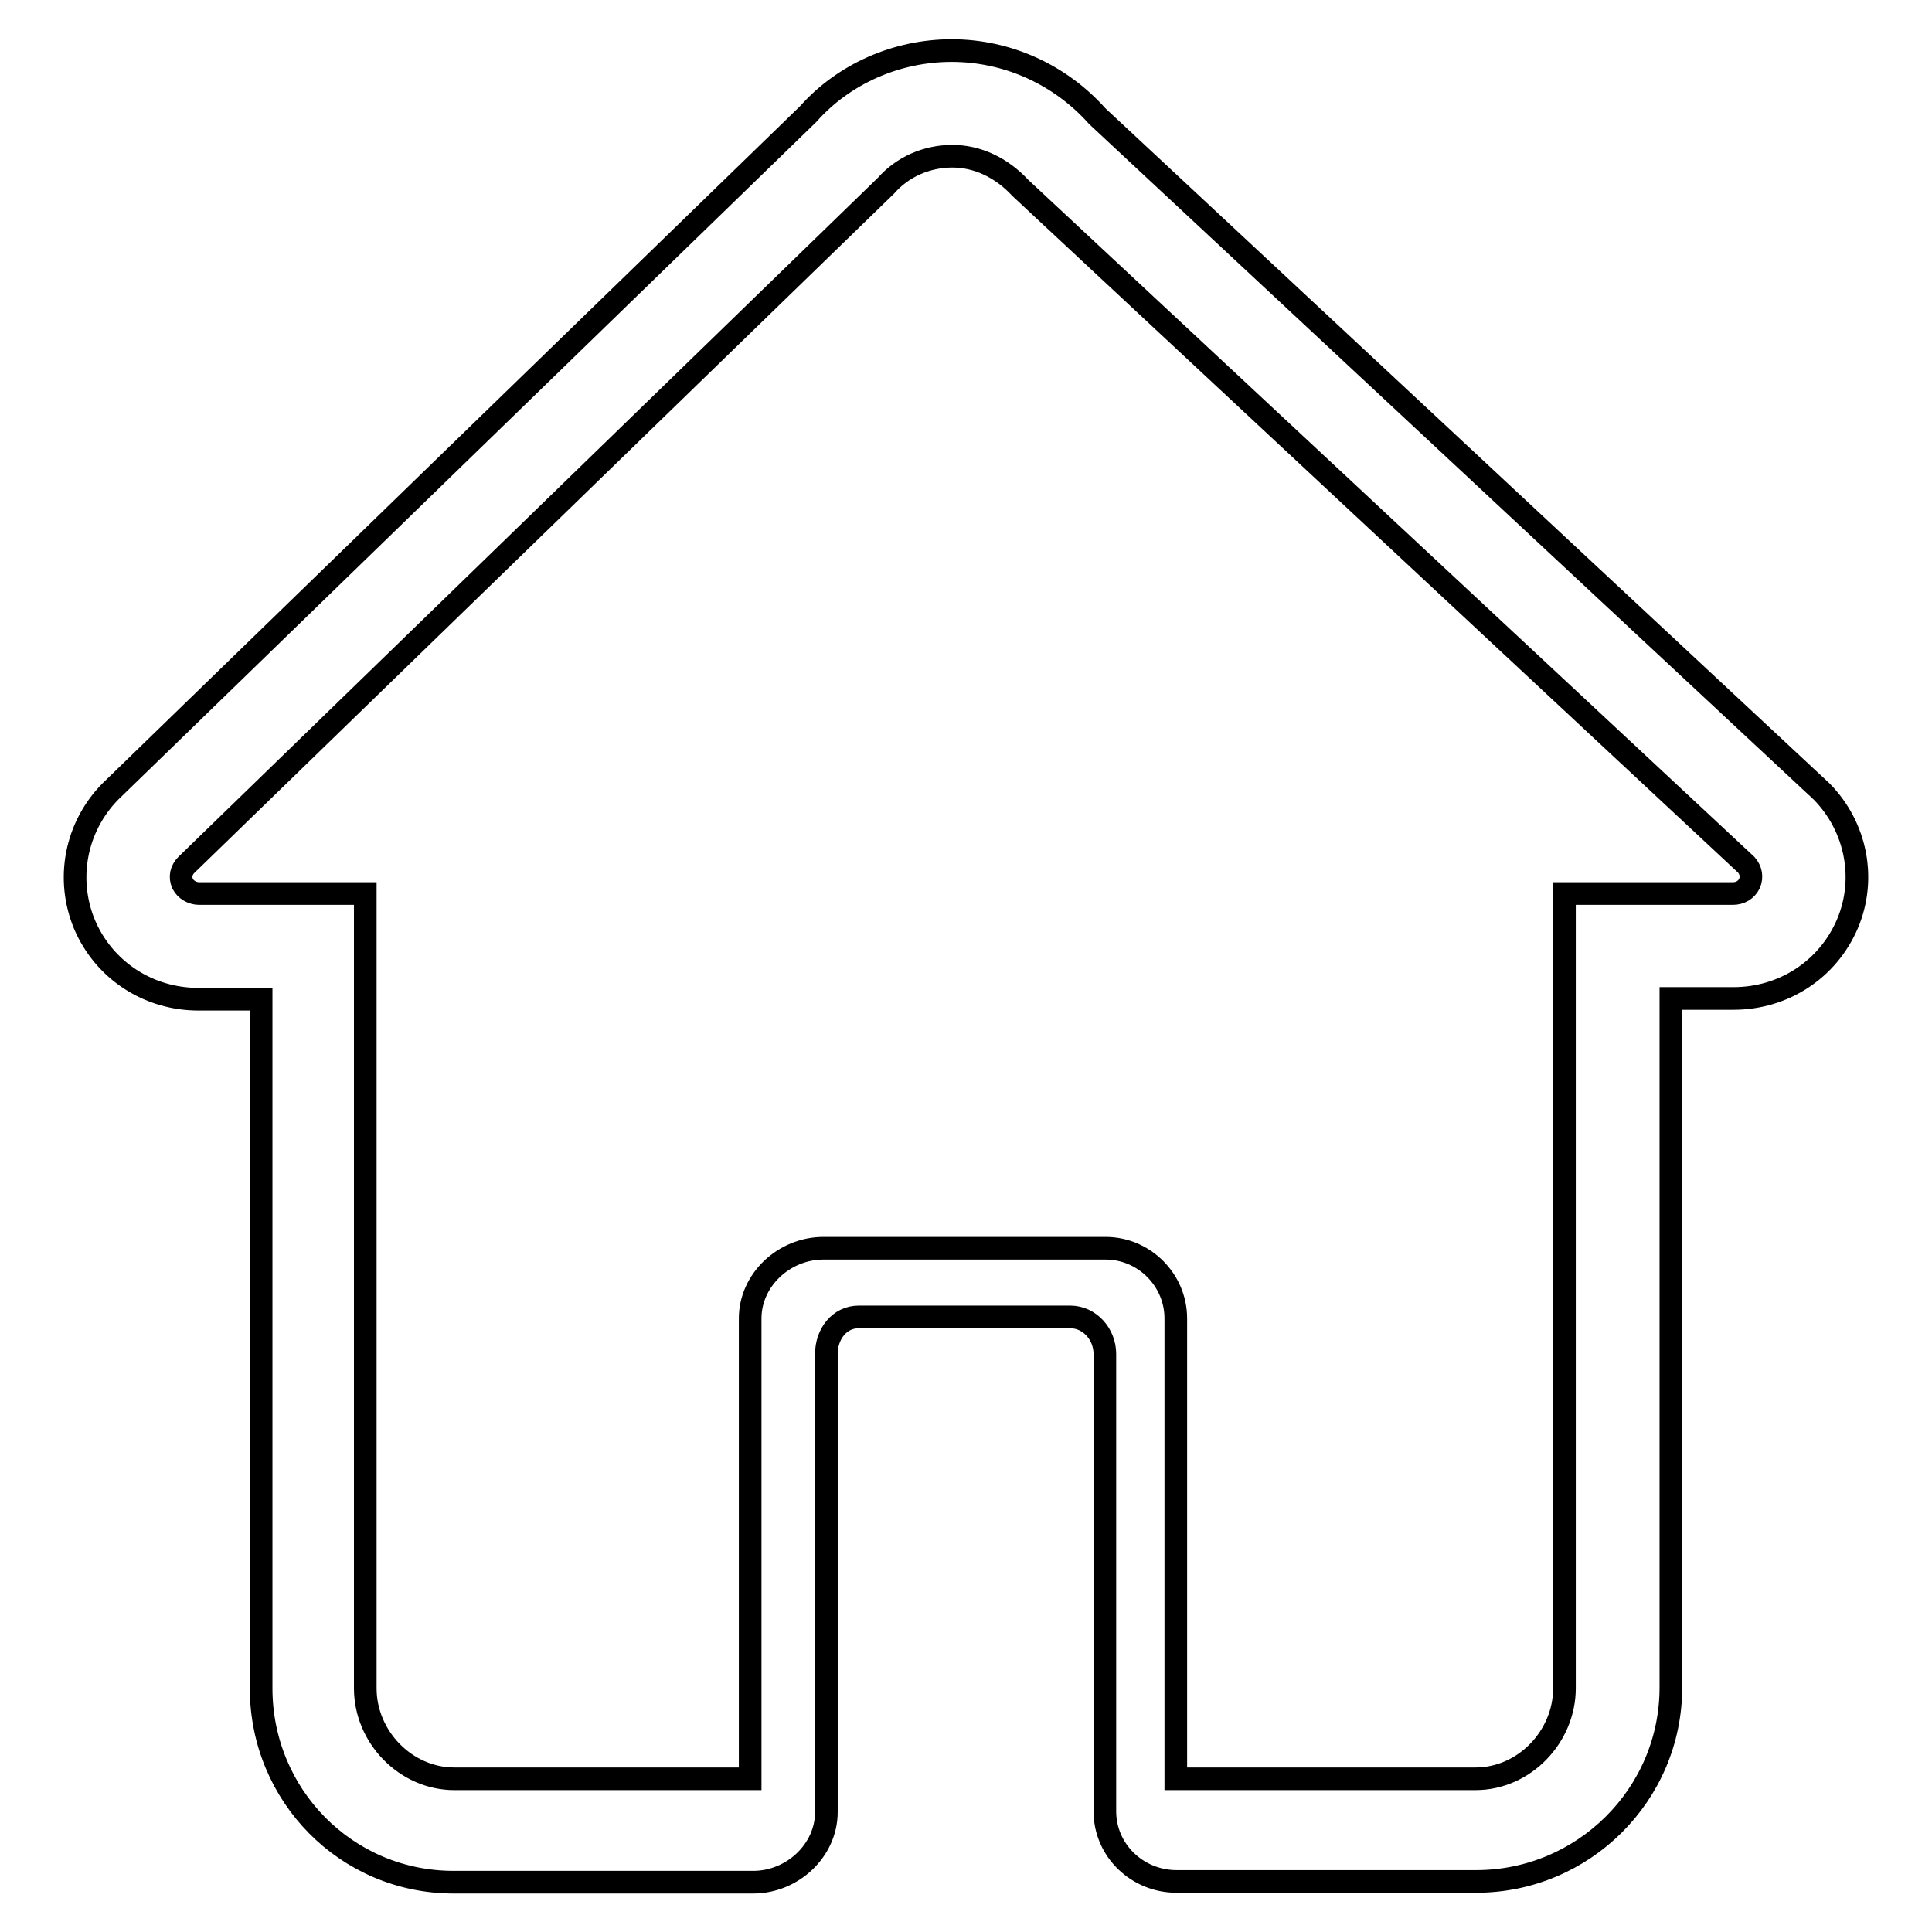 <?xml version="1.0" encoding="utf-8"?>
<!-- Svg Vector Icons : http://www.onlinewebfonts.com/icon -->
<!DOCTYPE svg PUBLIC "-//W3C//DTD SVG 1.1//EN" "http://www.w3.org/Graphics/SVG/1.1/DTD/svg11.dtd">
<svg version="1.1" xmlns="http://www.w3.org/2000/svg" xmlns:xlink="http://www.w3.org/1999/xlink" x="0px" y="0px" viewBox="0 0 256 256" enable-background="new 0 0 256 256" xml:space="preserve">
<g> <path stroke-width="3" fill-opacity="0" stroke="#000000"  d="M241.4,104.9l-96-89.5c-4.9-5.5-11.9-8.7-19.3-8.7c-7.3,0-14.3,3.1-19,8.4l-92.5,89.8 c-4.6,4.7-5.9,11.6-3.4,17.6c2.6,6.1,8.5,9.9,15.1,9.9h8.3v91.3c0,14.2,11.3,25.7,25.5,25.7h39.7c5.2,0,9.7-4.2,9.7-9.3v-60.7 c0-2.6,1.7-4.9,4.3-4.9h28c2.6,0,4.6,2.3,4.6,4.9V240c0,5.2,4.3,9.3,9.5,9.3h39.7c14.2,0,25.8-11.5,25.8-25.7v-91.3h8.3 c6.6,0,12.5-3.8,15.1-9.9C247.3,116.5,246,109.6,241.4,104.9L241.4,104.9L241.4,104.9z M231.8,117.1c-0.4,0.8-1.2,1.3-2.2,1.3 h-22.3v105.3c0,6.4-5.3,12-11.8,12h-39.7v-61c0-5.1-4.2-9.3-9.3-9.3h-37.4c-5.2,0-9.7,4.2-9.7,9.3v61H60.2c-6.4,0-11.8-5.5-11.8-12 V118.4h-22c-0.9,0-1.8-0.5-2.2-1.3c-0.4-0.9-0.2-1.8,0.5-2.5l92.7-90c2.2-2.5,5.4-3.9,8.8-3.9c3.3,0,6.5,1.5,9,4.2l96.2,89.7 C232,115.3,232.2,116.2,231.8,117.1L231.8,117.1L231.8,117.1z"/></g>
</svg>